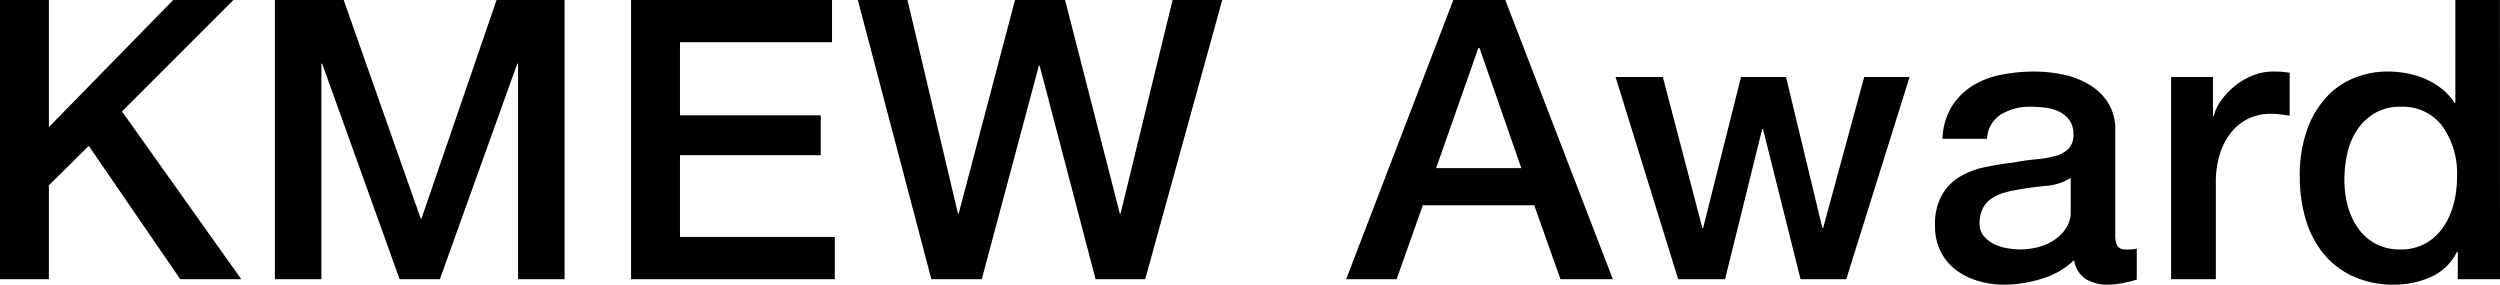<svg xmlns="http://www.w3.org/2000/svg" width="287.73" height="32.76"><path d="M0 0h5.625v14.63L19.935 0h6.93L14.04 12.825 27.765 32.13h-7.02l-10.53-15.345-4.59 4.545v10.8H0zm31.635 0h7.92l8.865 25.155h.09L57.15 0h7.83v32.13h-5.355V7.33h-.09l-8.91 24.8H45.99l-8.91-24.8h-.09v24.8h-5.355zM72.63 0h23.13v4.86h-17.5v8.415h16.2v4.59h-16.2v9.405h17.82v4.86H72.63zm26.1 0h5.715l5.805 24.57h.09L116.82 0h5.76l6.3 24.57h.09L134.955 0h5.715l-8.865 32.13h-5.715l-6.435-24.57h-.09l-6.57 24.57h-5.805zm68.535 0h5.985l12.375 32.13h-6.03l-3.015-8.505h-12.825l-3.015 8.505h-5.805zm-1.98 19.35h9.81L170.28 5.53h-.135zM185.94 8.865h5.44l4.545 17.37h.09l4.365-17.37h5.175l4.185 17.37h.09l4.725-17.37h5.22L212.49 32.13h-5.265l-4.32-17.28h-.09l-4.275 17.28h-5.4zm57.51 18.09a2.722 2.722 0 00.247 1.35 1.043 1.043 0 00.967.405h.54a3.363 3.363 0 00.72-.09v3.555q-.27.09-.7.2t-.877.2q-.45.09-.9.135t-.767.05a4.946 4.946 0 01-2.61-.63 3.137 3.137 0 01-1.35-2.2 9.073 9.073 0 01-3.758 2.16 14.8 14.8 0 01-4.3.675 10.538 10.538 0 01-3.007-.435 7.912 7.912 0 01-2.542-1.26 6.039 6.039 0 01-1.755-2.115 6.516 6.516 0 01-.652-2.992 6.911 6.911 0 01.787-3.51 5.834 5.834 0 012.07-2.115 9.349 9.349 0 012.88-1.1q1.6-.337 3.217-.518a26.324 26.324 0 012.655-.382 12.459 12.459 0 002.227-.383 3.411 3.411 0 001.53-.832 2.292 2.292 0 00.563-1.687 2.628 2.628 0 00-.473-1.62 3.171 3.171 0 00-1.17-.967 5.054 5.054 0 00-1.552-.45 12.441 12.441 0 00-1.62-.113 6.444 6.444 0 00-3.555.9 3.511 3.511 0 00-1.575 2.79h-5.13a7.722 7.722 0 011.08-3.735 7.461 7.461 0 012.408-2.385 9.85 9.85 0 013.307-1.26 19.693 19.693 0 013.78-.36 15.925 15.925 0 013.375.36 9.587 9.587 0 012.993 1.17 6.481 6.481 0 012.137 2.092 5.741 5.741 0 01.81 3.128zm-5.13-6.48a6.227 6.227 0 01-2.88.922q-1.71.158-3.42.472a10.966 10.966 0 00-1.575.382 4.744 4.744 0 00-1.35.675 2.963 2.963 0 00-.923 1.125 3.847 3.847 0 00-.337 1.688 2.153 2.153 0 00.495 1.44 3.6 3.6 0 001.193.922 5.521 5.521 0 001.53.473 9.5 9.5 0 001.507.135 8.355 8.355 0 001.845-.225 6.136 6.136 0 001.868-.765 4.916 4.916 0 001.462-1.372 3.472 3.472 0 00.585-2.048zm11.56-11.61h4.815v4.5h.09a5.193 5.193 0 01.878-1.845 8.555 8.555 0 011.575-1.642 7.959 7.959 0 012.047-1.193 6.13 6.13 0 012.3-.45 11.13 11.13 0 011.237.045l.7.09v4.95q-.54-.09-1.1-.157a9.25 9.25 0 00-1.1-.067 5.9 5.9 0 00-2.452.517 5.633 5.633 0 00-2 1.53 7.5 7.5 0 00-1.35 2.5 10.809 10.809 0 00-.495 3.42V32.13h-5.145zm37.85 23.265h-4.86v-3.15h-.09a6.093 6.093 0 01-3.015 2.9 10.215 10.215 0 01-4.185.88 11.11 11.11 0 01-4.793-.968 9.559 9.559 0 01-3.4-2.633 11.265 11.265 0 01-2.025-3.938 17.072 17.072 0 01-.675-4.882 15.6 15.6 0 01.855-5.445 10.9 10.9 0 012.273-3.78 8.785 8.785 0 013.24-2.183 10.308 10.308 0 013.712-.7 12.432 12.432 0 012.2.2 9.713 9.713 0 012.16.652 8.518 8.518 0 011.913 1.148 6.361 6.361 0 011.462 1.642h.09V0h5.13zm-17.91-11.385a11.346 11.346 0 00.383 2.925 8.02 8.02 0 001.17 2.565 5.92 5.92 0 002 1.8 5.84 5.84 0 002.88.675 5.761 5.761 0 002.948-.72 6.111 6.111 0 002.025-1.89 8.546 8.546 0 001.17-2.632 11.778 11.778 0 00.383-2.993 9.4 9.4 0 00-1.733-6.03 5.708 5.708 0 00-4.7-2.16 5.807 5.807 0 00-3.038.743 6.244 6.244 0 00-2.025 1.935 8.037 8.037 0 00-1.125 2.7 14.066 14.066 0 00-.338 3.082z"/></svg>